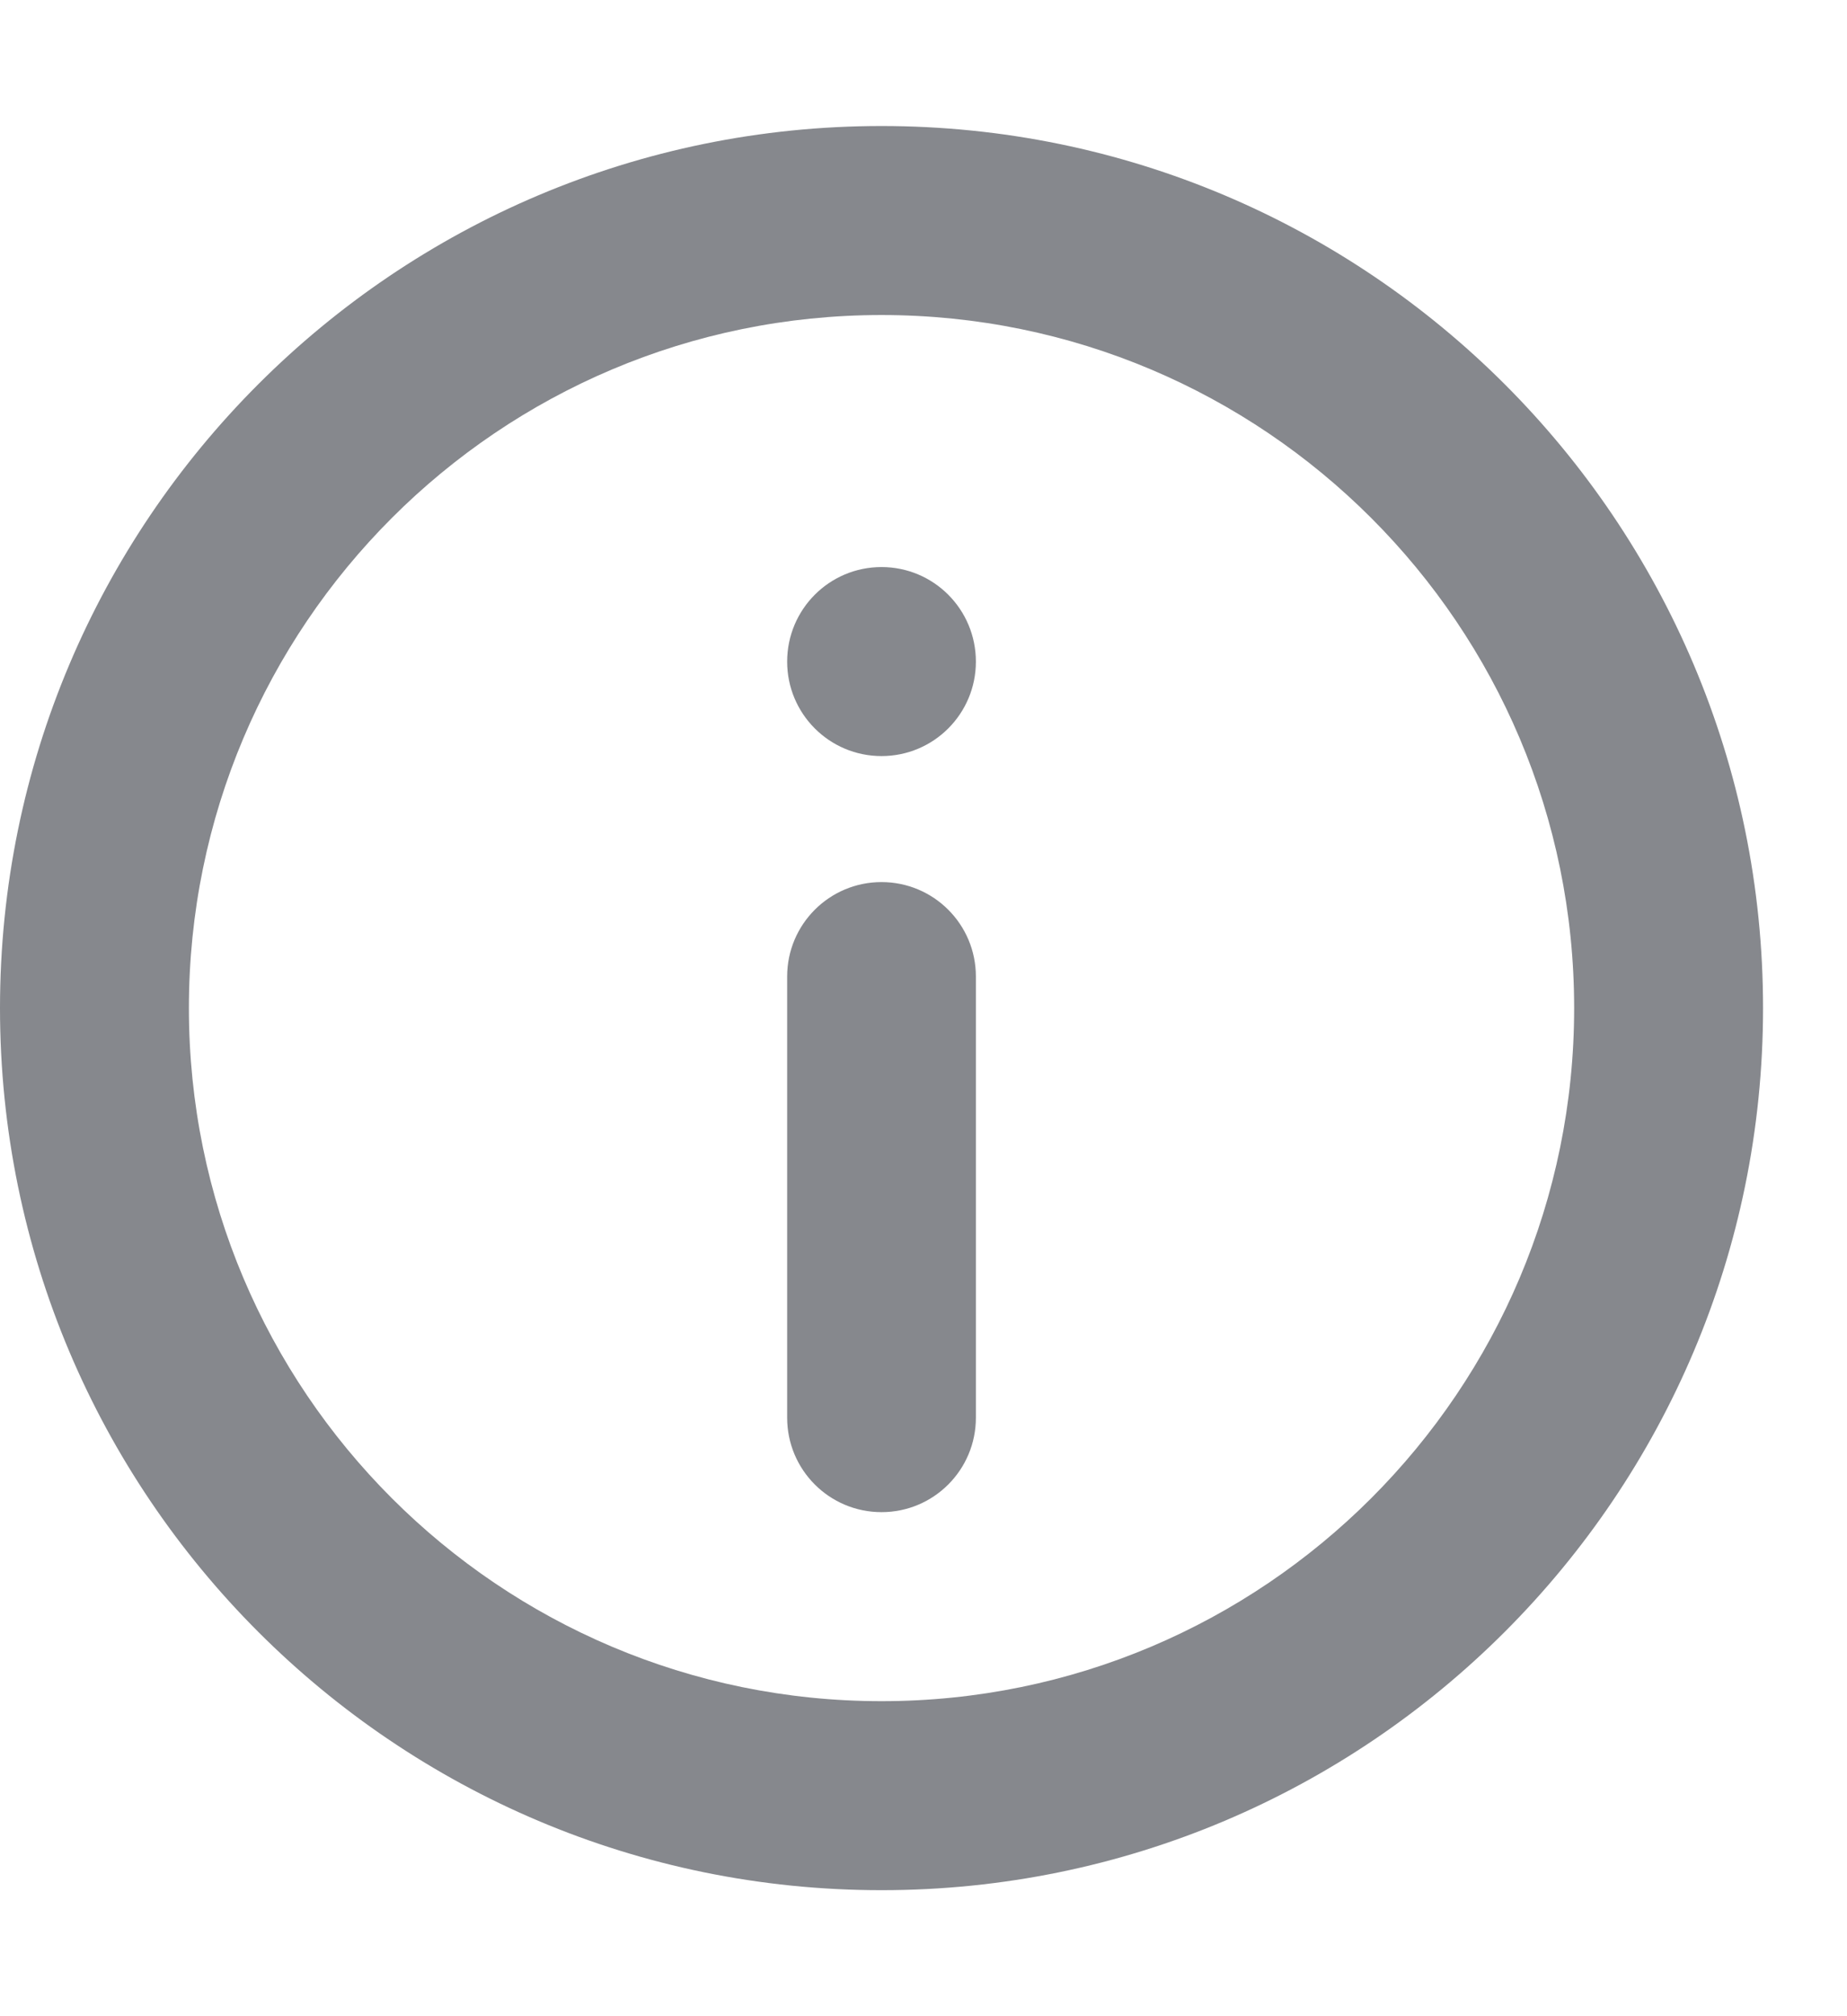 <svg width="11" height="12" viewBox="0 0 11 12" fill="none" xmlns="http://www.w3.org/2000/svg">
<path d="M4.688 5.812C4.688 5.502 4.939 5.25 5.25 5.25C5.561 5.25 5.812 5.502 5.812 5.812V8.438C5.812 8.748 5.561 9 5.25 9C4.939 9 4.688 8.748 4.688 8.438V5.812Z" fill="#86888D"/>
<path d="M5.812 3.938C5.812 4.248 5.561 4.5 5.25 4.5C4.939 4.5 4.688 4.248 4.688 3.938C4.688 3.627 4.939 3.375 5.25 3.375C5.561 3.375 5.812 3.627 5.812 3.938Z" fill="#86888D"/>
<path fill-rule="evenodd" clip-rule="evenodd" d="M5.25 11.25C8.149 11.25 10.5 8.899 10.5 6C10.5 3.1 8.149 0.75 5.25 0.75C2.35 0.75 0 3.1 0 6C0 8.899 2.35 11.25 5.25 11.25ZM5.25 10.125C7.528 10.125 9.375 8.278 9.375 6C9.375 3.722 7.528 1.875 5.25 1.875C2.972 1.875 1.125 3.722 1.125 6C1.125 8.278 2.972 10.125 5.25 10.125Z" fill="#86888D"/>
</svg>
